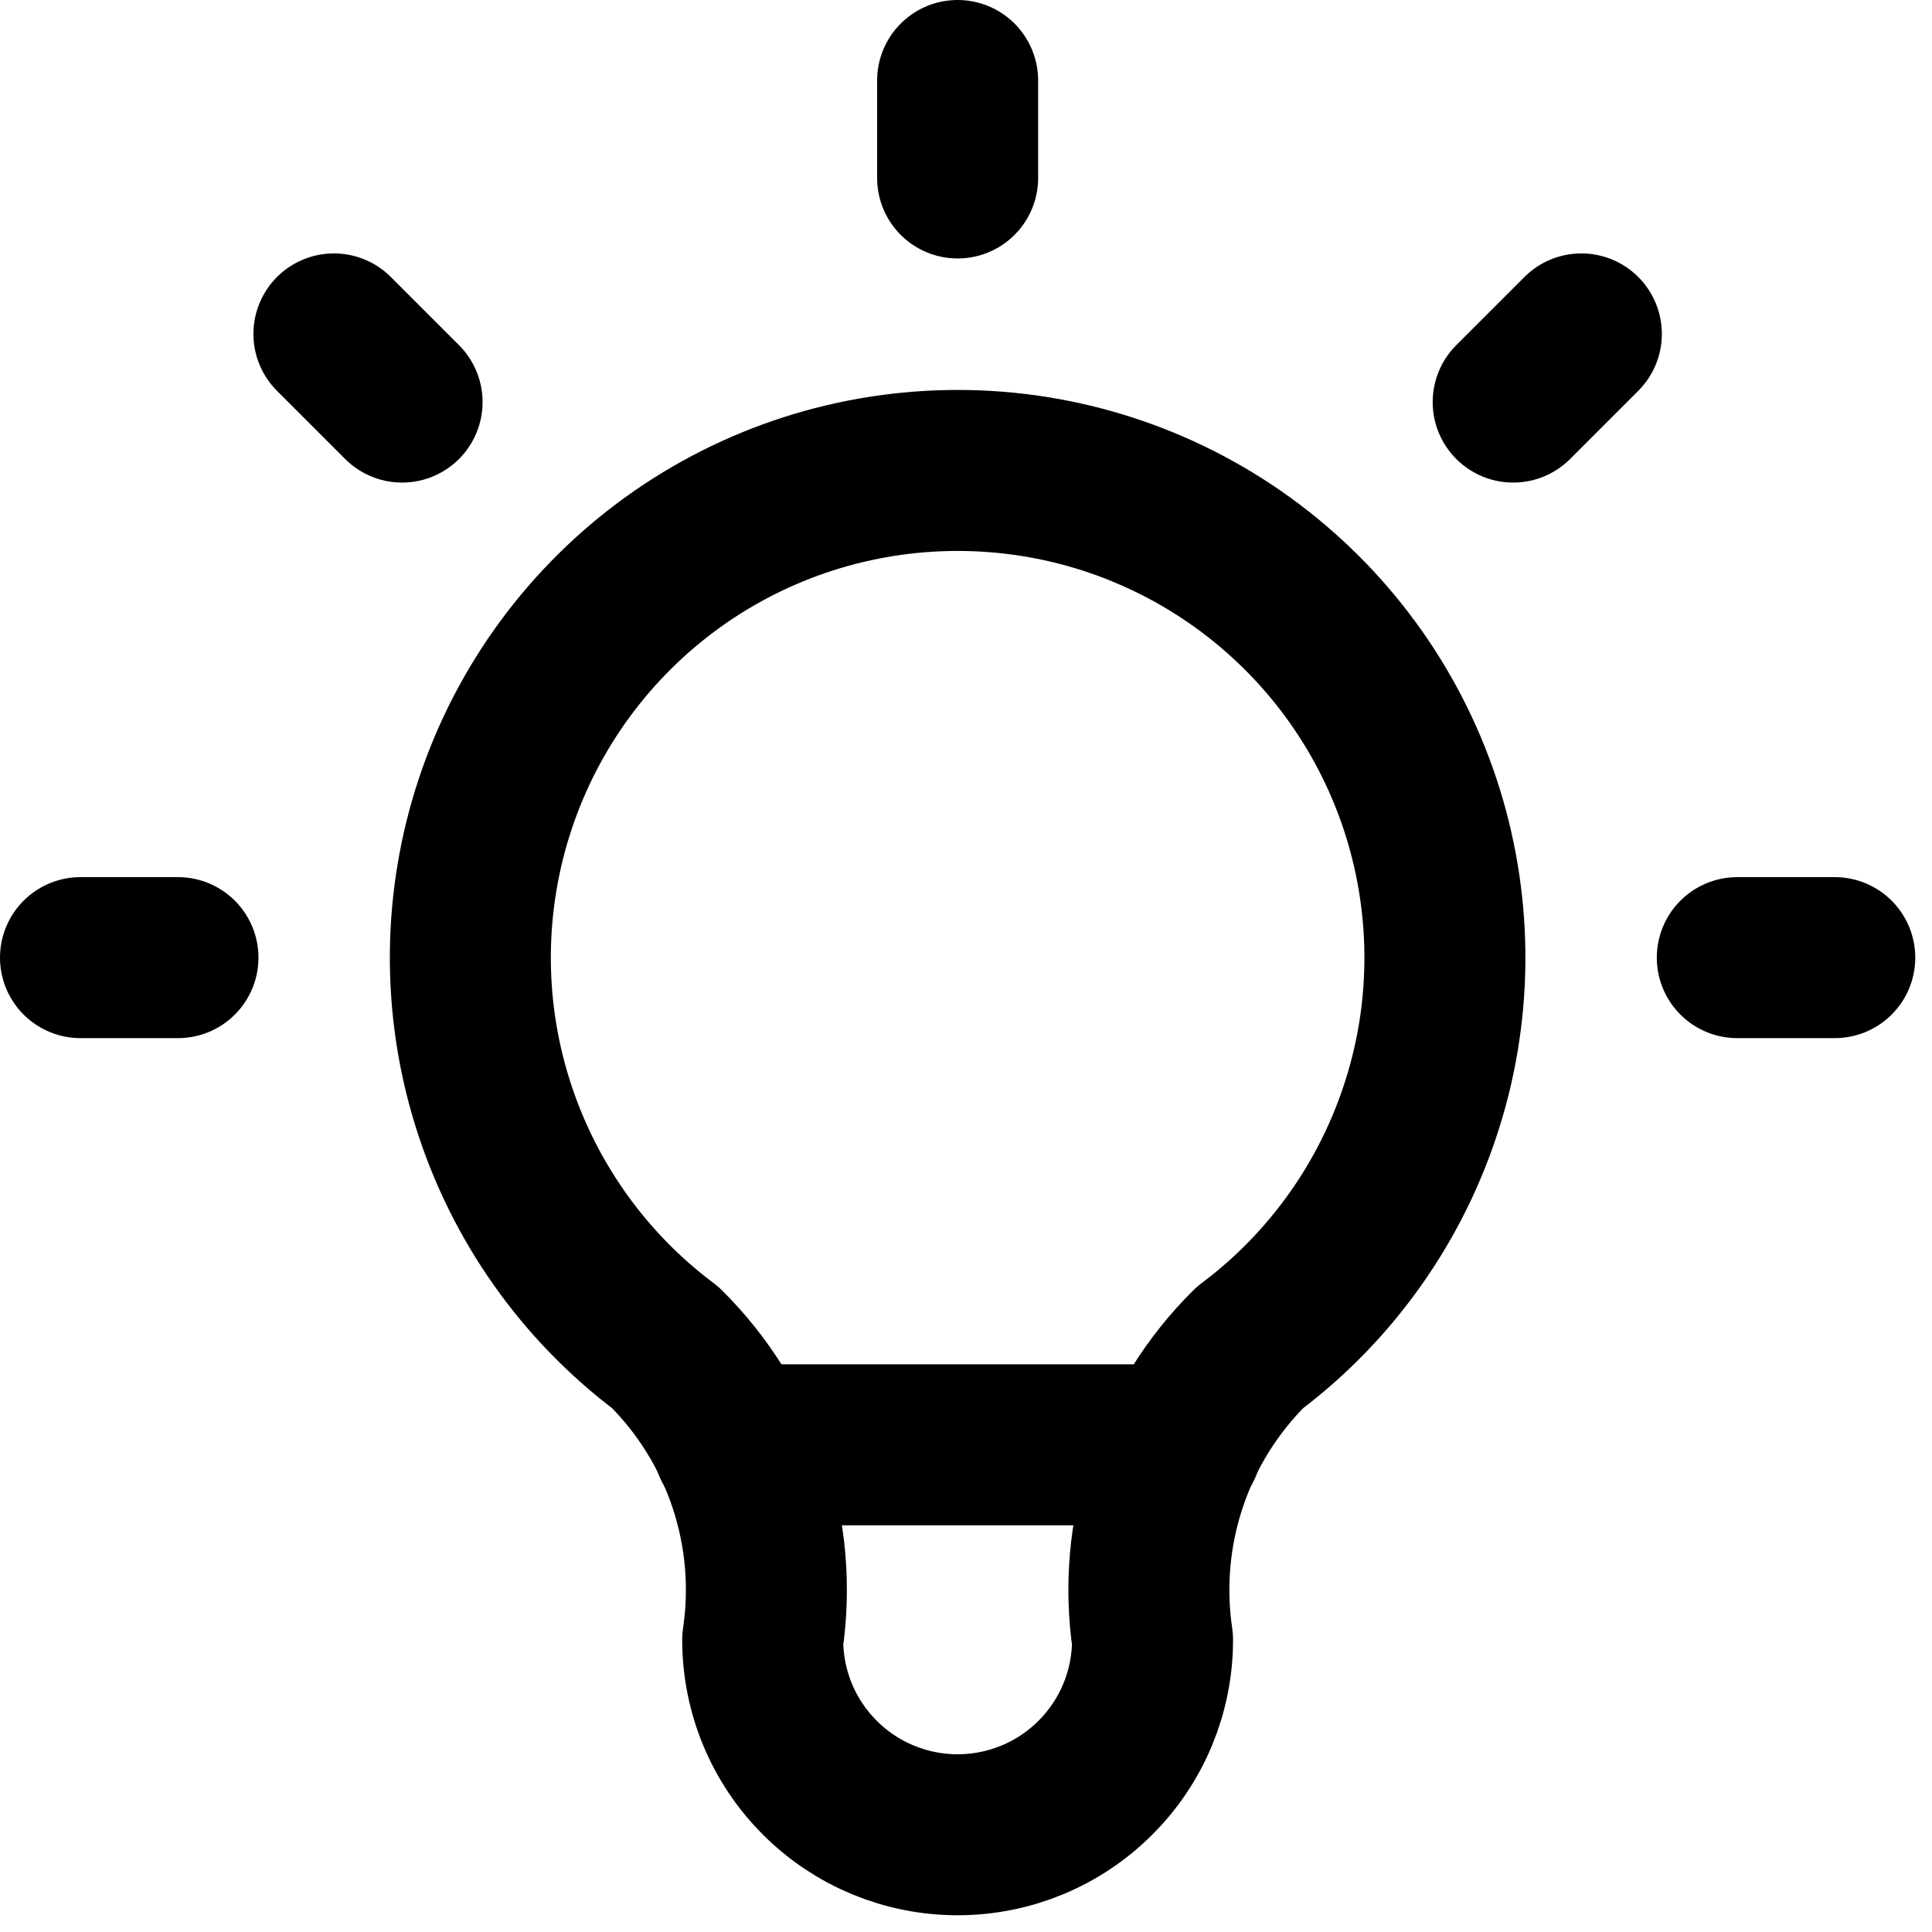 <svg xmlns="http://www.w3.org/2000/svg" fill="none" viewBox="0 0 18 18" height="18" width="18">
<path stroke-linejoin="round" stroke-linecap="round" stroke-width="1.5" stroke="black" d="M14.733 3.111L14.098 3.746M0.75 8.922H1.658H0.75ZM8.922 0.75V1.658V0.75ZM16.186 8.922H17.094H16.186ZM3.111 3.111L3.746 3.746L3.111 3.111Z"></path>
<path stroke-linejoin="round" stroke-linecap="round" stroke-width="1.5" stroke="black" d="M6.198 12.554C5.436 11.983 4.873 11.185 4.589 10.276C4.304 9.367 4.314 8.391 4.615 7.487C4.916 6.583 5.494 5.797 6.267 5.239C7.04 4.682 7.969 4.383 8.922 4.383C9.875 4.383 10.803 4.682 11.576 5.239C12.35 5.797 12.928 6.583 13.229 7.487C13.53 8.391 13.54 9.367 13.255 10.276C12.971 11.185 12.408 11.983 11.646 12.554C11.291 12.905 11.024 13.335 10.867 13.808C10.709 14.281 10.665 14.785 10.738 15.278C10.738 15.76 10.547 16.222 10.206 16.562C9.866 16.903 9.404 17.094 8.922 17.094C8.44 17.094 7.978 16.903 7.638 16.562C7.297 16.222 7.106 15.76 7.106 15.278C7.179 14.785 7.135 14.281 6.977 13.808C6.819 13.335 6.553 12.905 6.198 12.554"></path>
<path stroke-linejoin="round" stroke-linecap="round" stroke-width="1.5" stroke="black" d="M6.833 13.461H11.01"></path>
</svg>
